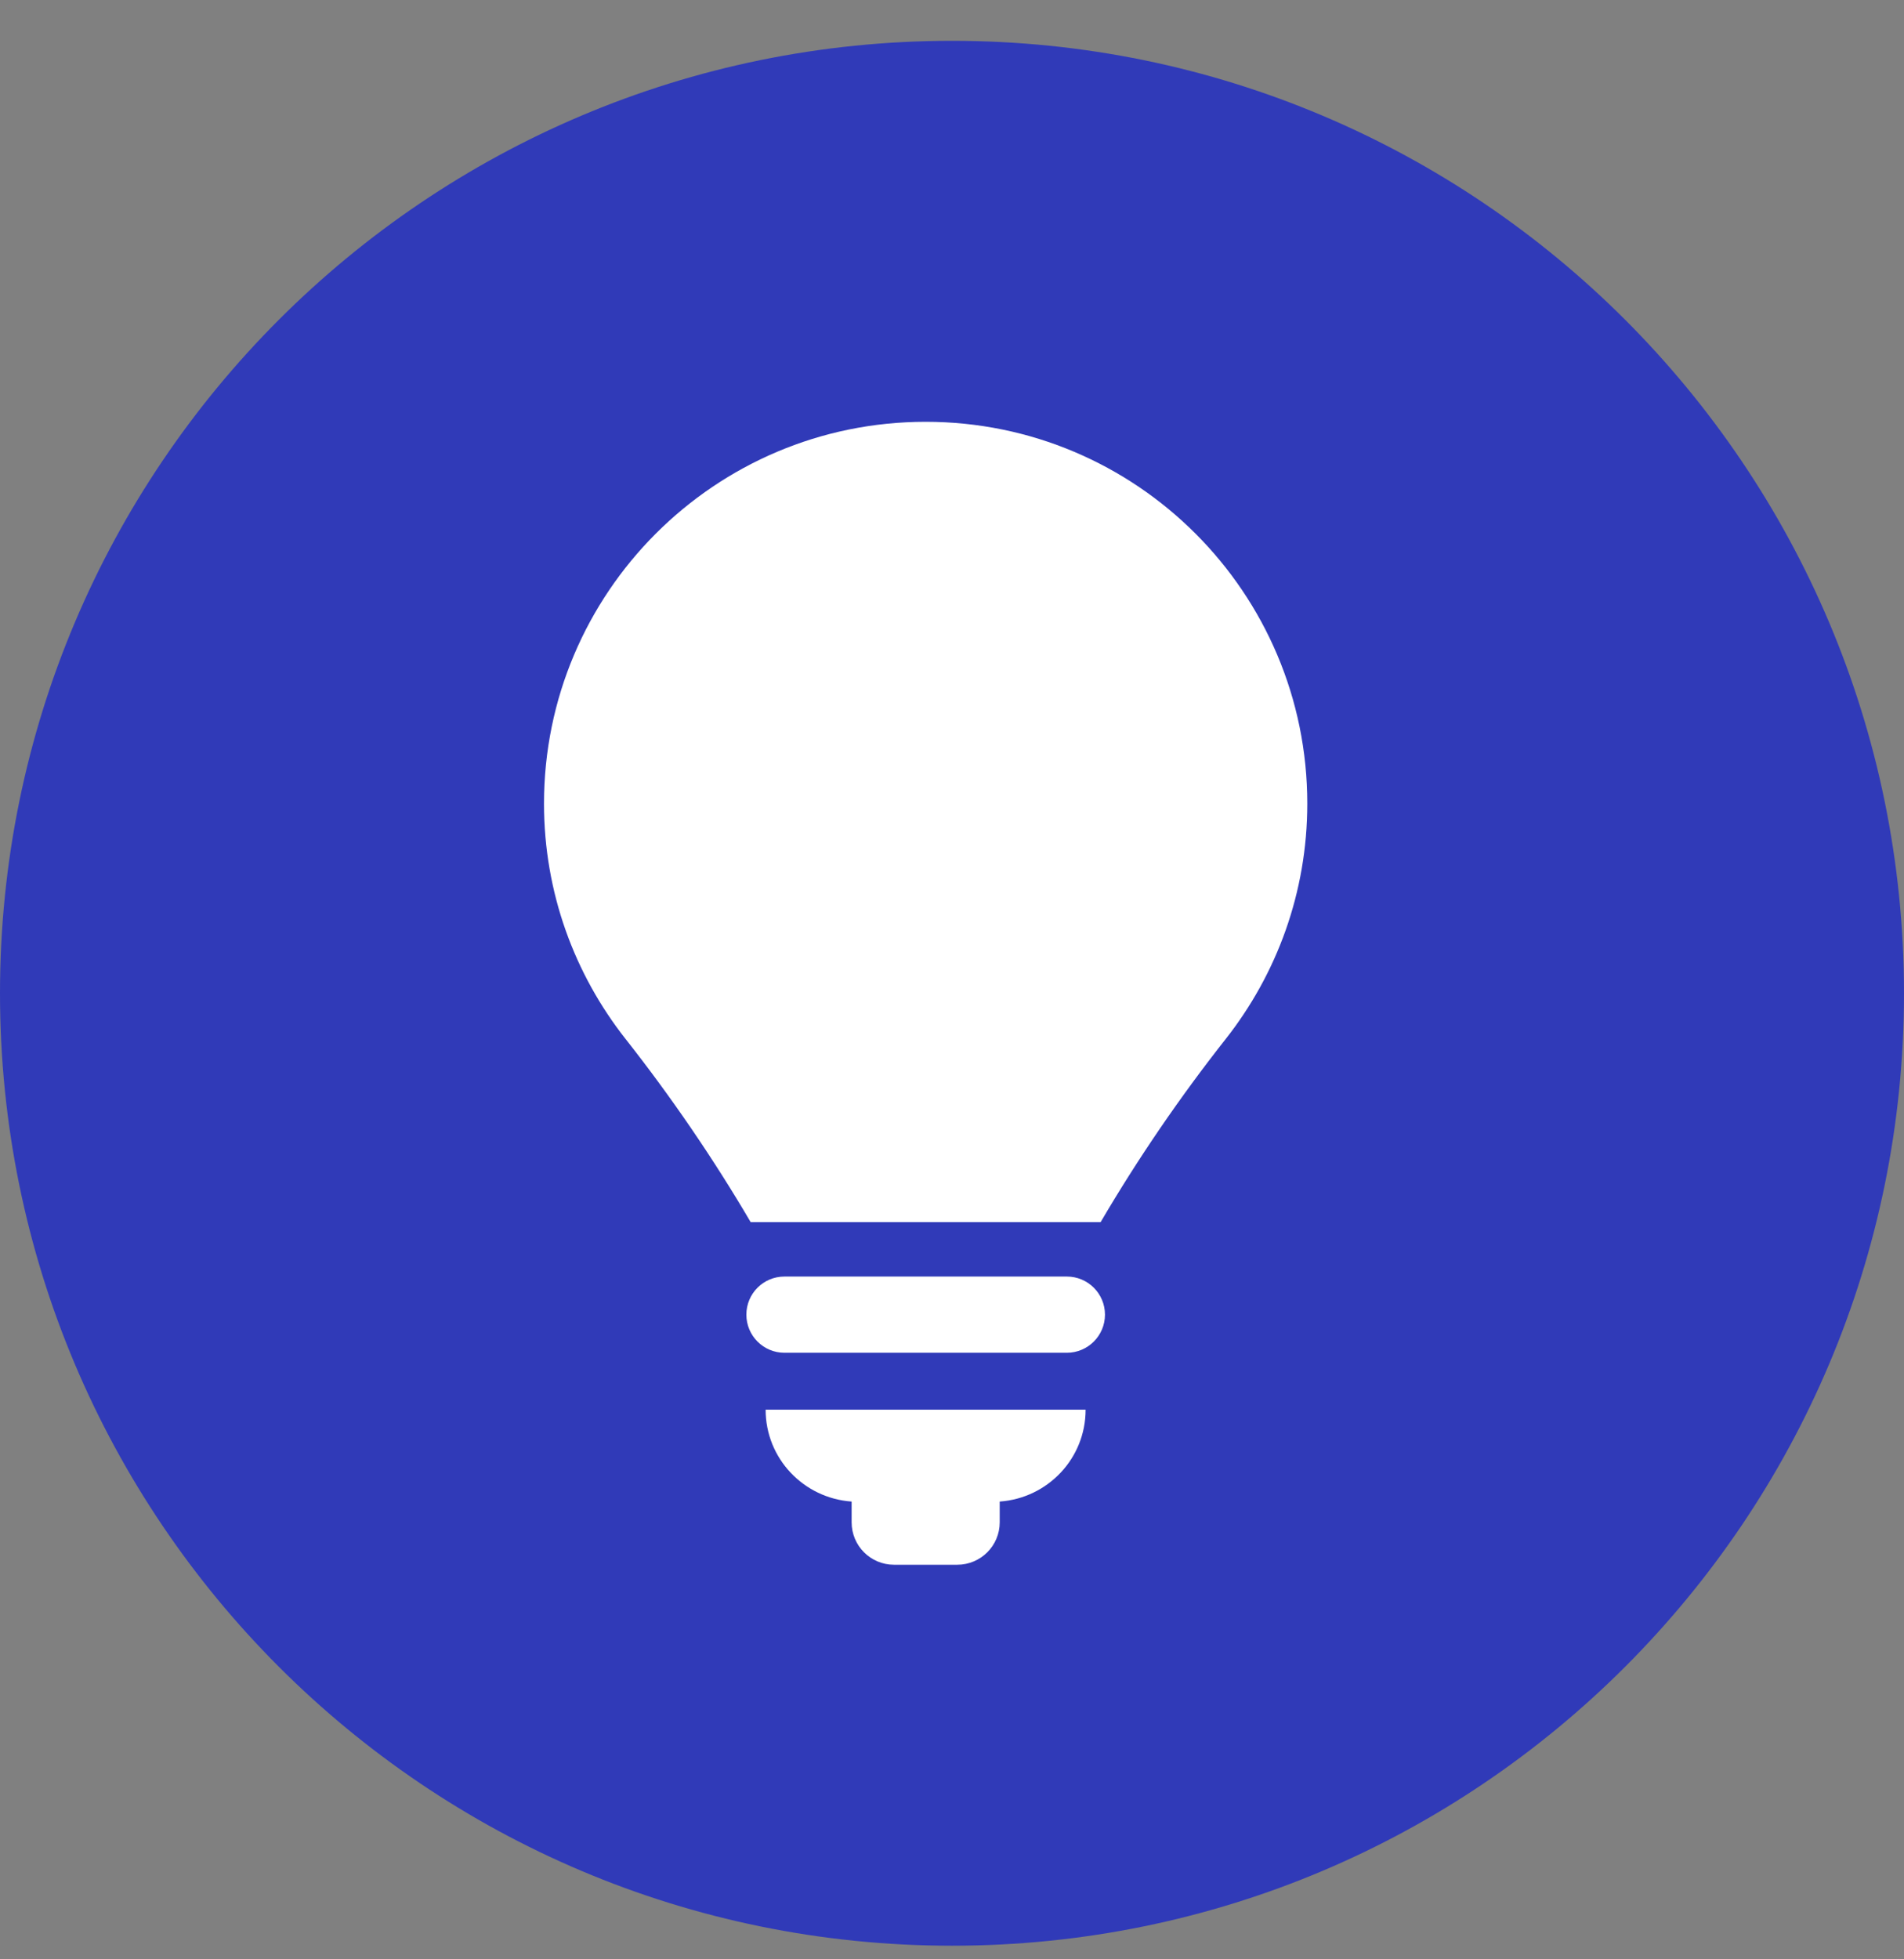 <?xml version="1.0" encoding="UTF-8"?> <svg xmlns="http://www.w3.org/2000/svg" width="35" height="36" viewBox="0 0 35 36" fill="none"><rect x="0" y="0" width="35" height="36" fill="#808080" stroke="none"/><g clip-path="url(#clip0_1171_4537)"><path d="M35 18.25C35 8.585 27.165 0.75 17.5 0.75C7.835 0.75 0 8.585 0 18.25C0 27.915 7.835 35.75 17.5 35.75C27.165 35.75 35 27.915 35 18.25Z" fill="#303AB8"></path><path d="M19.612 23.455H14.419C14.033 23.455 13.72 23.768 13.72 24.155C13.72 24.541 14.033 24.855 14.419 24.855H19.612C19.998 24.855 20.312 24.541 20.312 24.155C20.312 23.768 19.998 23.455 19.612 23.455Z" fill="white"></path><path d="M15.655 27.589V27.971C15.655 28.401 16.003 28.75 16.434 28.75H17.597C18.027 28.75 18.377 28.401 18.377 27.971V27.589C19.258 27.527 19.956 26.799 19.956 25.901H14.074C14.074 26.799 14.773 27.527 15.655 27.589Z" fill="white"></path><path d="M17.016 7.75C13.141 7.75 10 10.891 10 14.765C10 16.4 10.562 17.901 11.502 19.093C12.332 20.146 13.12 21.297 13.799 22.455H20.232C20.918 21.286 21.691 20.156 22.53 19.092C23.468 17.901 24.031 16.4 24.031 14.765C24.031 10.891 20.89 7.75 17.016 7.75Z" fill="white"></path></g><defs><clipPath id="clip0_1171_4537"><rect width="35" height="35" fill="white" transform="translate(0 0.75)"></rect></clipPath></defs></svg> 
